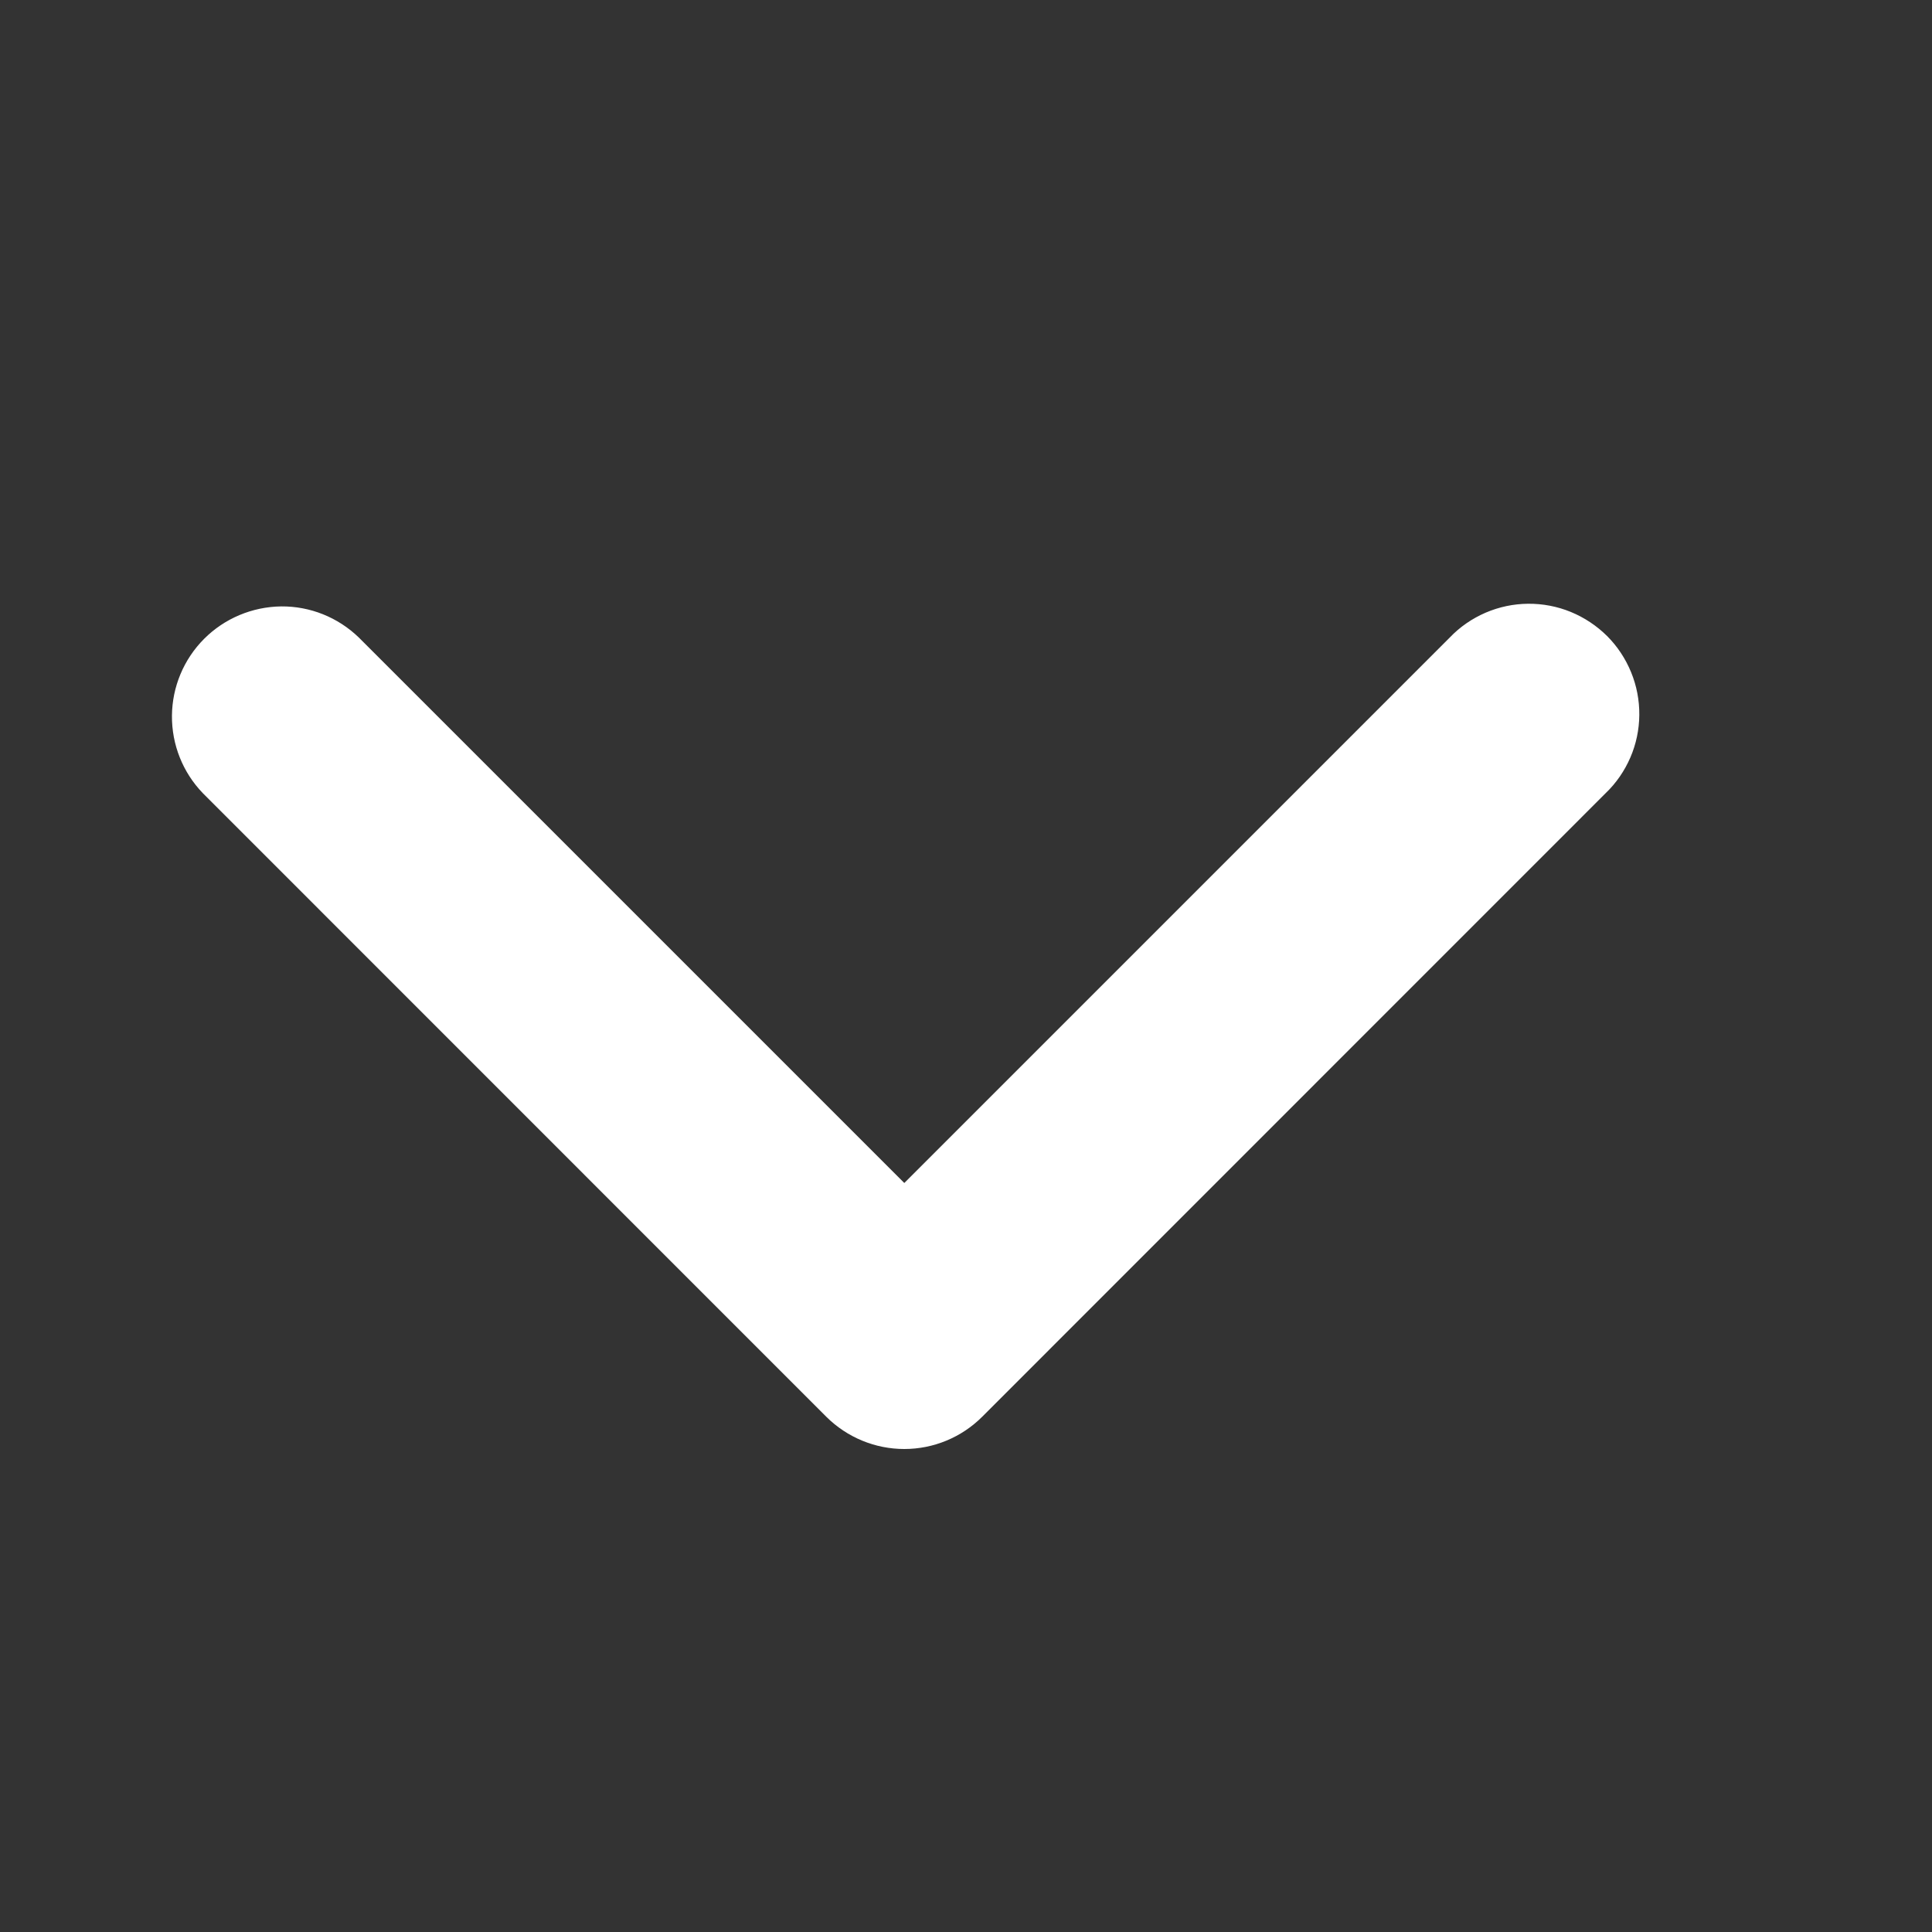 <svg xmlns="http://www.w3.org/2000/svg" width="16" height="16" viewBox="0 0 16 16" fill="none">
    <rect x="0" y="0" width="16" height="16" fill="#333333" stroke="none"/>
    <path fill-rule="evenodd" clip-rule="evenodd"
        d="M6.843 11.733C7.015 11.904 7.247 12 7.489 12C7.731 12 7.963 11.904 8.134 11.733L13.297 6.569C13.385 6.485 13.454 6.384 13.502 6.273C13.55 6.162 13.575 6.042 13.576 5.921C13.577 5.799 13.554 5.679 13.508 5.567C13.462 5.455 13.395 5.353 13.309 5.267C13.223 5.182 13.121 5.114 13.009 5.068C12.897 5.022 12.777 4.999 12.655 5C12.534 5.001 12.415 5.026 12.303 5.074C12.192 5.122 12.091 5.191 12.007 5.279L7.489 9.797L2.971 5.279C2.798 5.112 2.568 5.02 2.329 5.022C2.089 5.025 1.86 5.121 1.691 5.29C1.522 5.459 1.426 5.688 1.424 5.927C1.422 6.167 1.514 6.397 1.68 6.569L6.843 11.733Z"
        fill="white" />
  </svg>